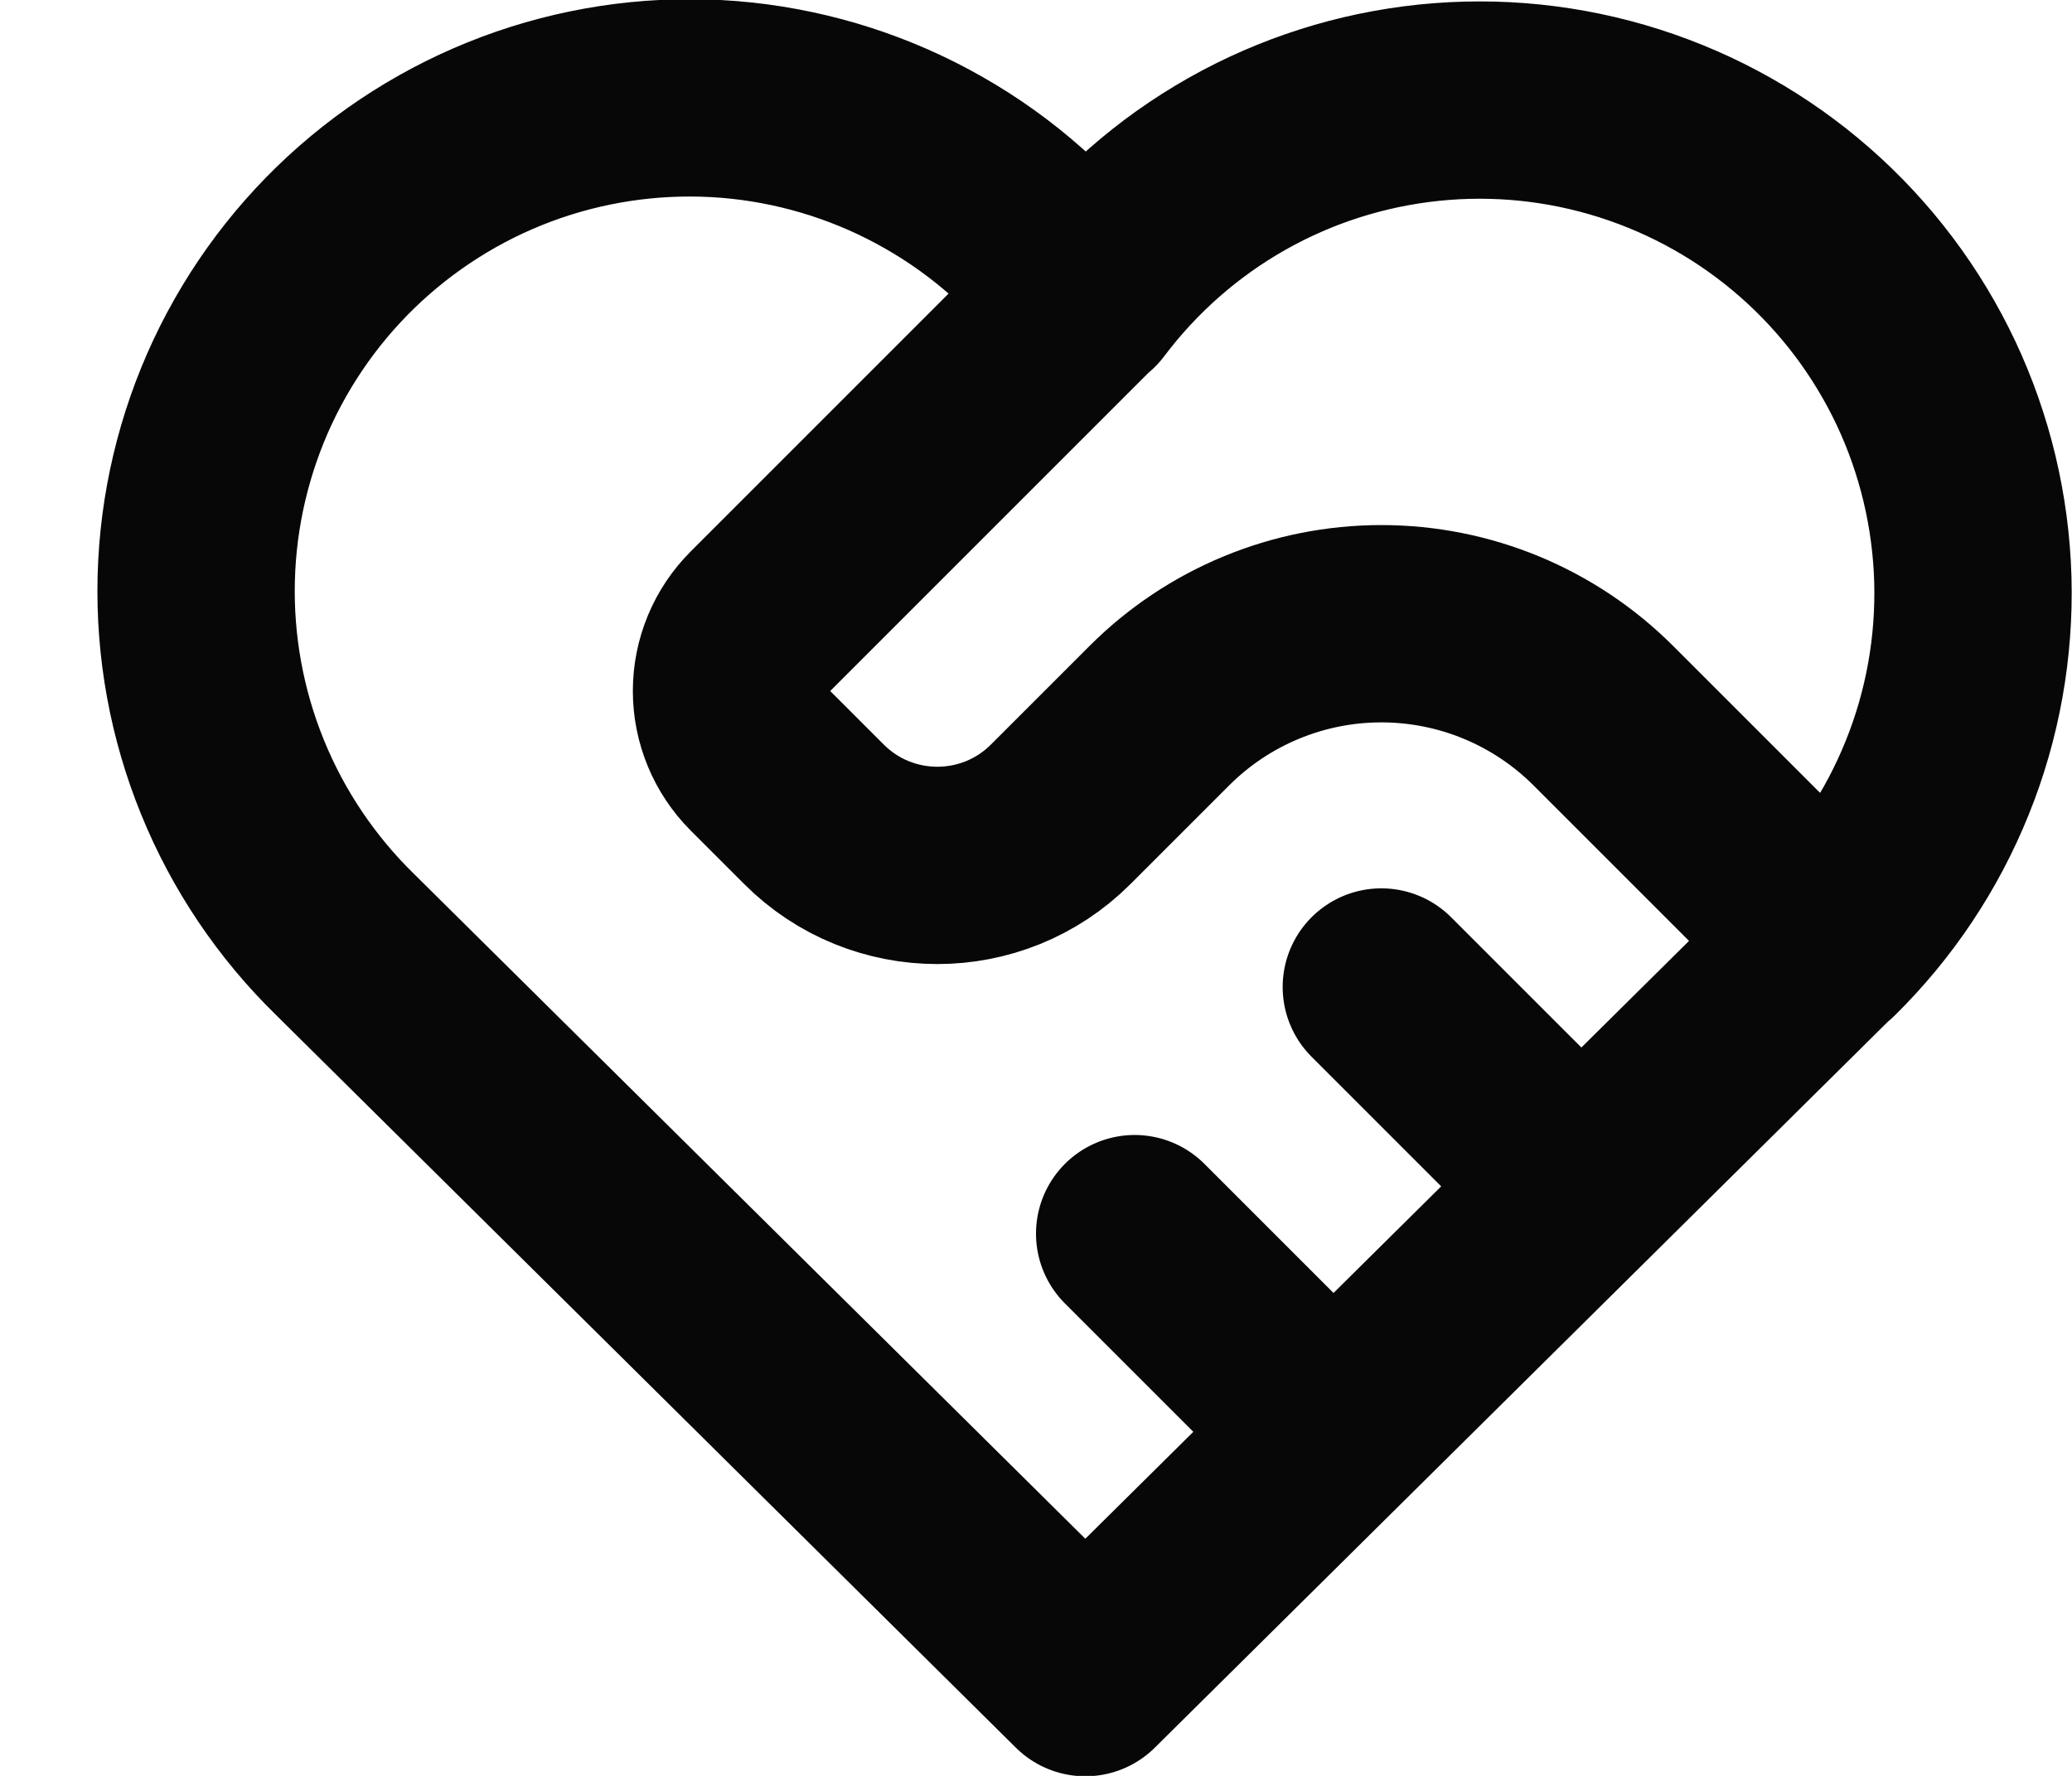 <svg width="21" height="18" viewBox="0 0 21 18" fill="none" xmlns="http://www.w3.org/2000/svg">
<path d="M18.5 9.576L11 17.004L3.5 9.576C3.006 9.094 2.616 8.516 2.356 7.876C2.096 7.237 1.971 6.551 1.989 5.861C2.007 5.171 2.168 4.492 2.461 3.867C2.755 3.242 3.174 2.685 3.694 2.23C4.213 1.776 4.821 1.433 5.479 1.225C6.137 1.017 6.831 0.947 7.518 1.02C8.204 1.094 8.868 1.308 9.467 1.651C10.067 1.993 10.588 2.456 11 3.01C11.414 2.46 11.936 2.001 12.535 1.662C13.134 1.323 13.797 1.112 14.481 1.041C15.166 0.97 15.857 1.041 16.513 1.25C17.169 1.459 17.774 1.8 18.292 2.254C18.809 2.707 19.228 3.263 19.521 3.885C19.814 4.508 19.975 5.184 19.995 5.872C20.014 6.56 19.892 7.245 19.634 7.883C19.377 8.521 18.991 9.099 18.5 9.582M11 3.004L7.707 6.297C7.52 6.484 7.414 6.738 7.414 7.004C7.414 7.269 7.52 7.523 7.707 7.711L8.25 8.254C8.94 8.944 10.06 8.944 10.75 8.254L11.75 7.254C12.347 6.657 13.156 6.322 14 6.322C14.844 6.322 15.653 6.657 16.25 7.254L18.5 9.504M11.5 12.504L13.5 14.504M14 10.004L16 12.004" stroke="#070707" stroke-width="2" stroke-linecap="round" stroke-linejoin="round"/>
</svg>
